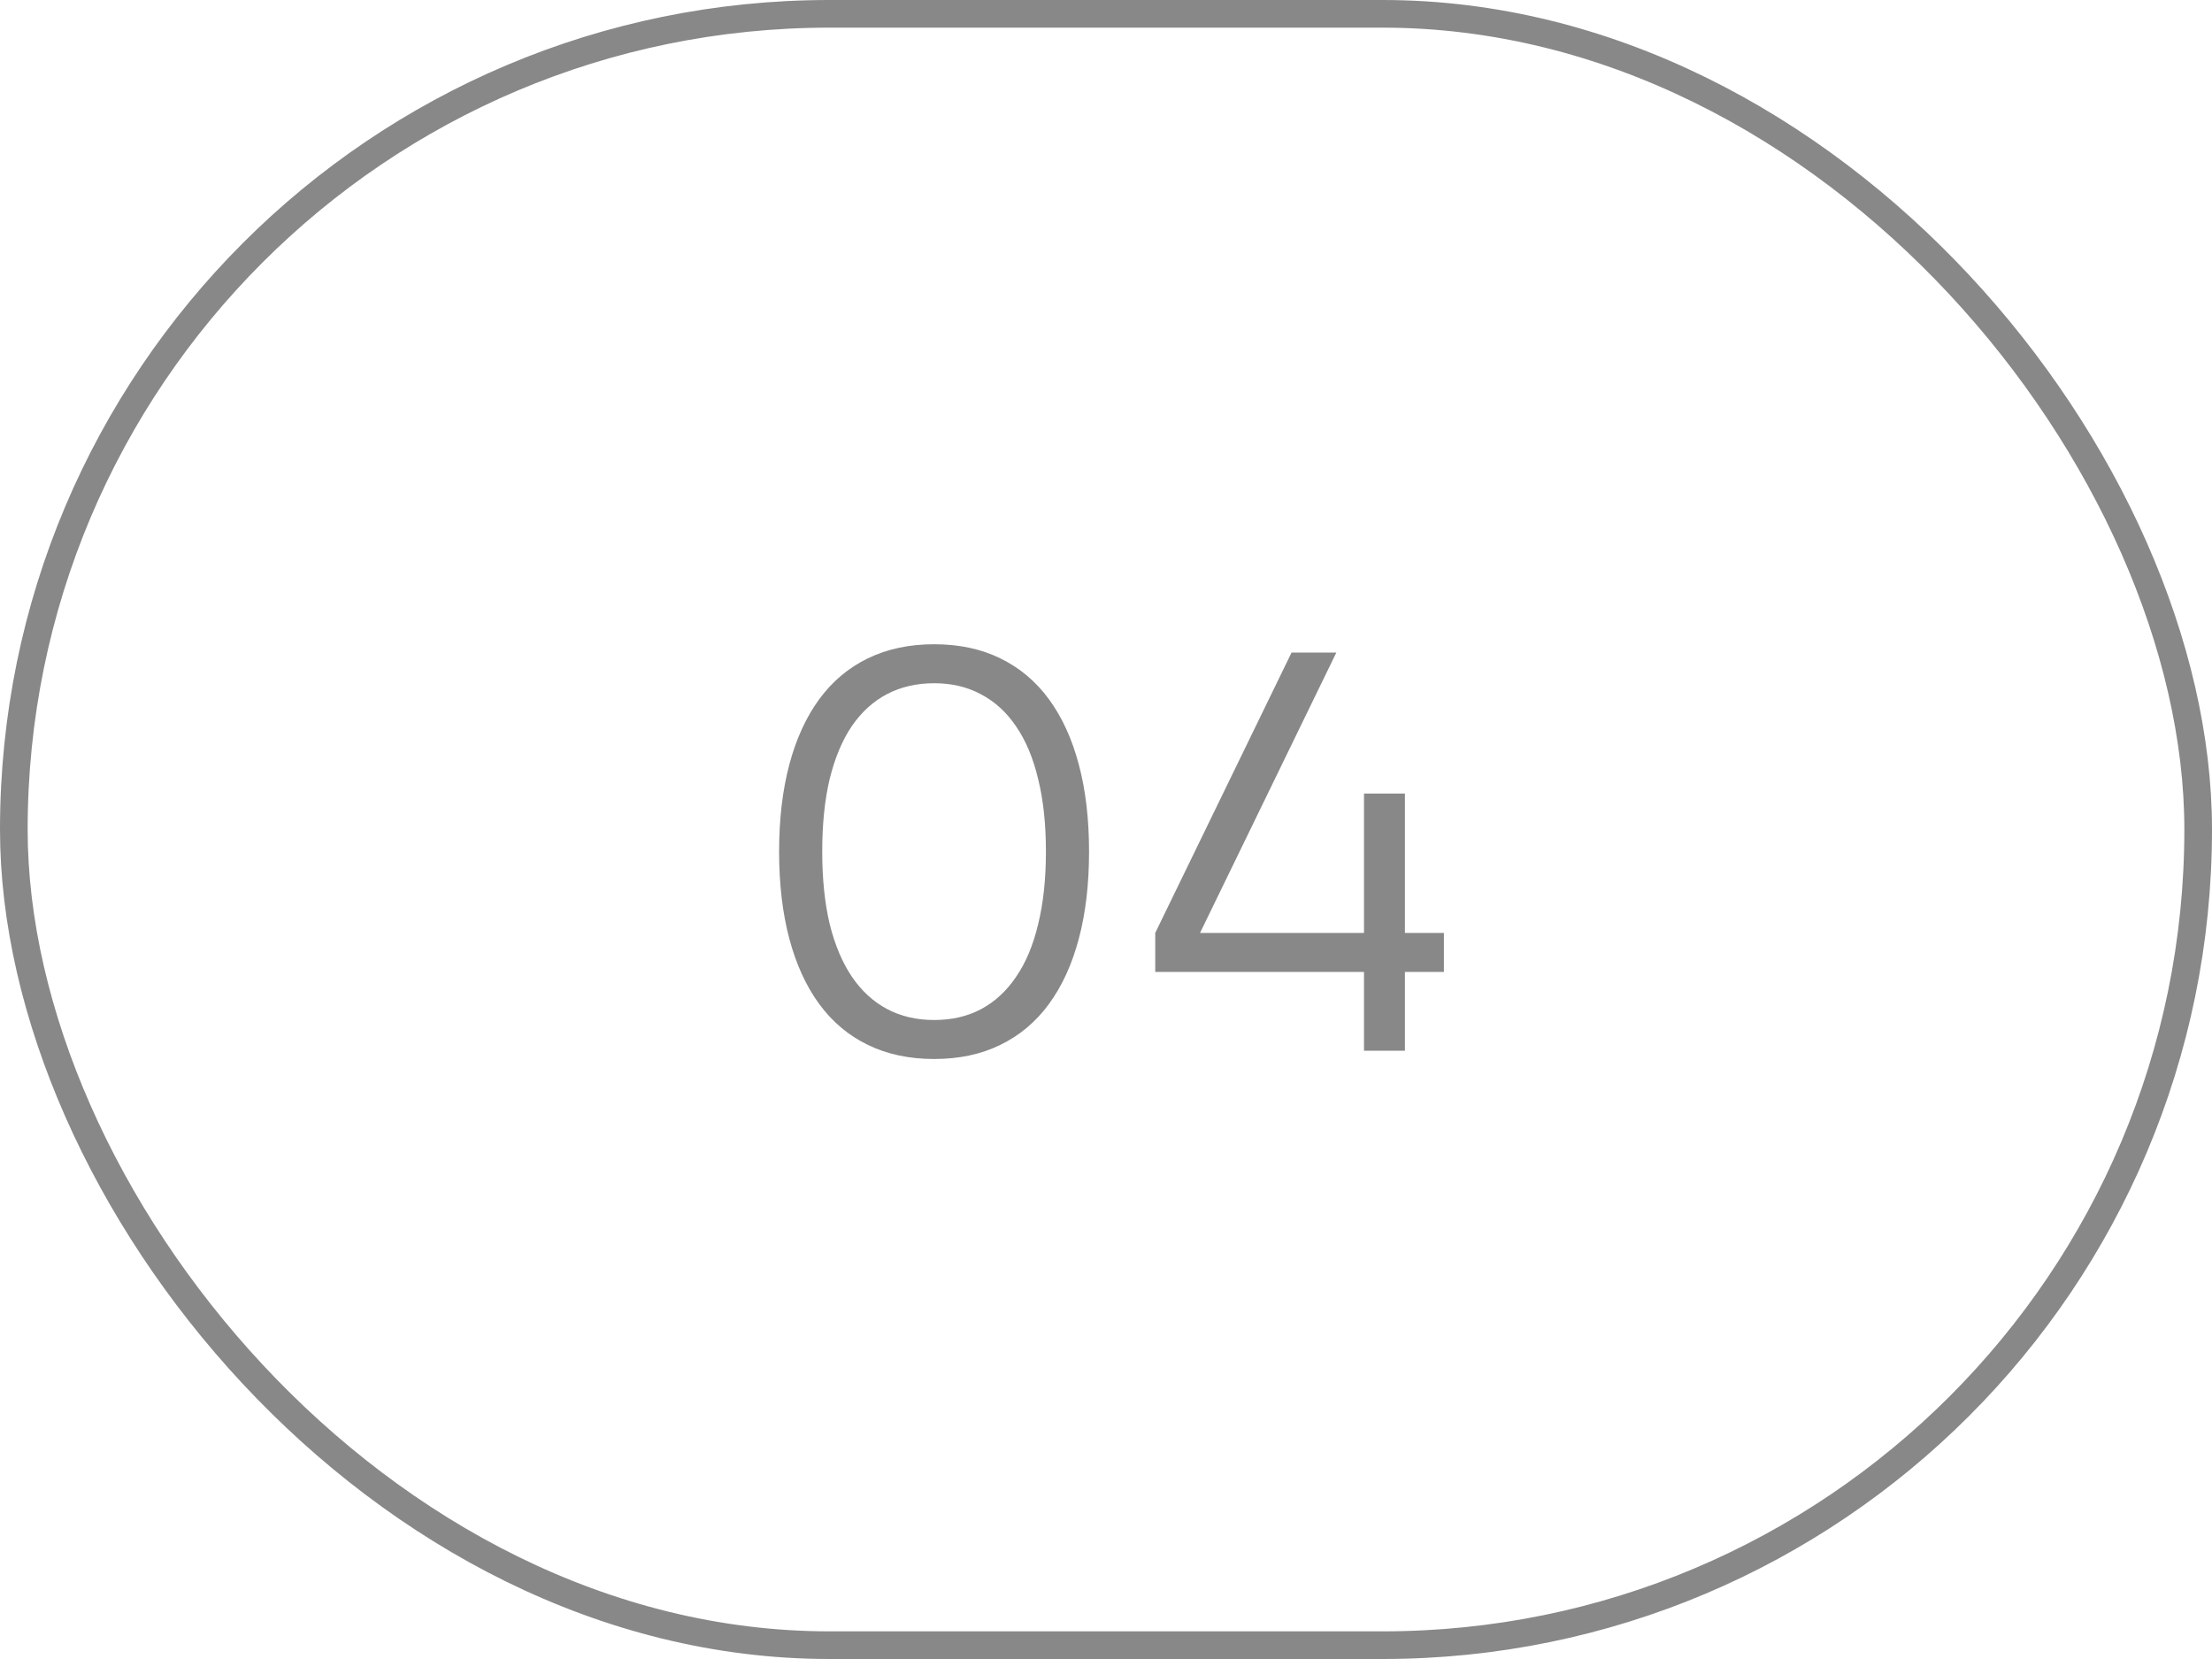 <?xml version="1.0" encoding="UTF-8"?> <svg xmlns="http://www.w3.org/2000/svg" width="80" height="60" viewBox="0 0 80 60" fill="none"><rect x="0.5" y="0.5" width="79" height="59" rx="29.5" stroke="#888888"></rect><path d="M33.787 38.3C32.887 38.3 32.087 38.13 31.387 37.79C30.687 37.45 30.101 36.957 29.627 36.31C29.154 35.663 28.794 34.877 28.547 33.95C28.301 33.023 28.177 31.973 28.177 30.8C28.177 29.627 28.301 28.577 28.547 27.65C28.794 26.723 29.154 25.937 29.627 25.29C30.101 24.643 30.687 24.15 31.387 23.81C32.087 23.47 32.887 23.3 33.787 23.3C34.687 23.3 35.484 23.47 36.177 23.81C36.877 24.15 37.464 24.643 37.937 25.29C38.411 25.937 38.771 26.723 39.017 27.65C39.264 28.577 39.387 29.627 39.387 30.8C39.387 31.973 39.264 33.023 39.017 33.95C38.771 34.877 38.411 35.663 37.937 36.31C37.464 36.957 36.877 37.45 36.177 37.79C35.484 38.13 34.687 38.3 33.787 38.3ZM33.787 36.89C34.421 36.89 34.984 36.76 35.477 36.5C35.977 36.233 36.401 35.843 36.747 35.33C37.101 34.817 37.367 34.18 37.547 33.42C37.734 32.66 37.827 31.787 37.827 30.8C37.827 29.807 37.734 28.933 37.547 28.18C37.367 27.42 37.101 26.783 36.747 26.27C36.401 25.757 35.977 25.37 35.477 25.11C34.984 24.843 34.421 24.71 33.787 24.71C33.154 24.71 32.587 24.84 32.087 25.1C31.587 25.36 31.161 25.747 30.807 26.26C30.461 26.773 30.194 27.41 30.007 28.17C29.827 28.923 29.737 29.8 29.737 30.8C29.737 31.787 29.827 32.66 30.007 33.42C30.194 34.173 30.461 34.807 30.807 35.32C31.154 35.833 31.577 36.223 32.077 36.49C32.577 36.757 33.147 36.89 33.787 36.89ZM49.331 38V35.15H41.781V33.74L46.711 23.6H48.331L43.401 33.74H49.331V28.7H50.811V33.74H52.221V35.15H50.811V38H49.331Z" fill="#888888"></path></svg> 